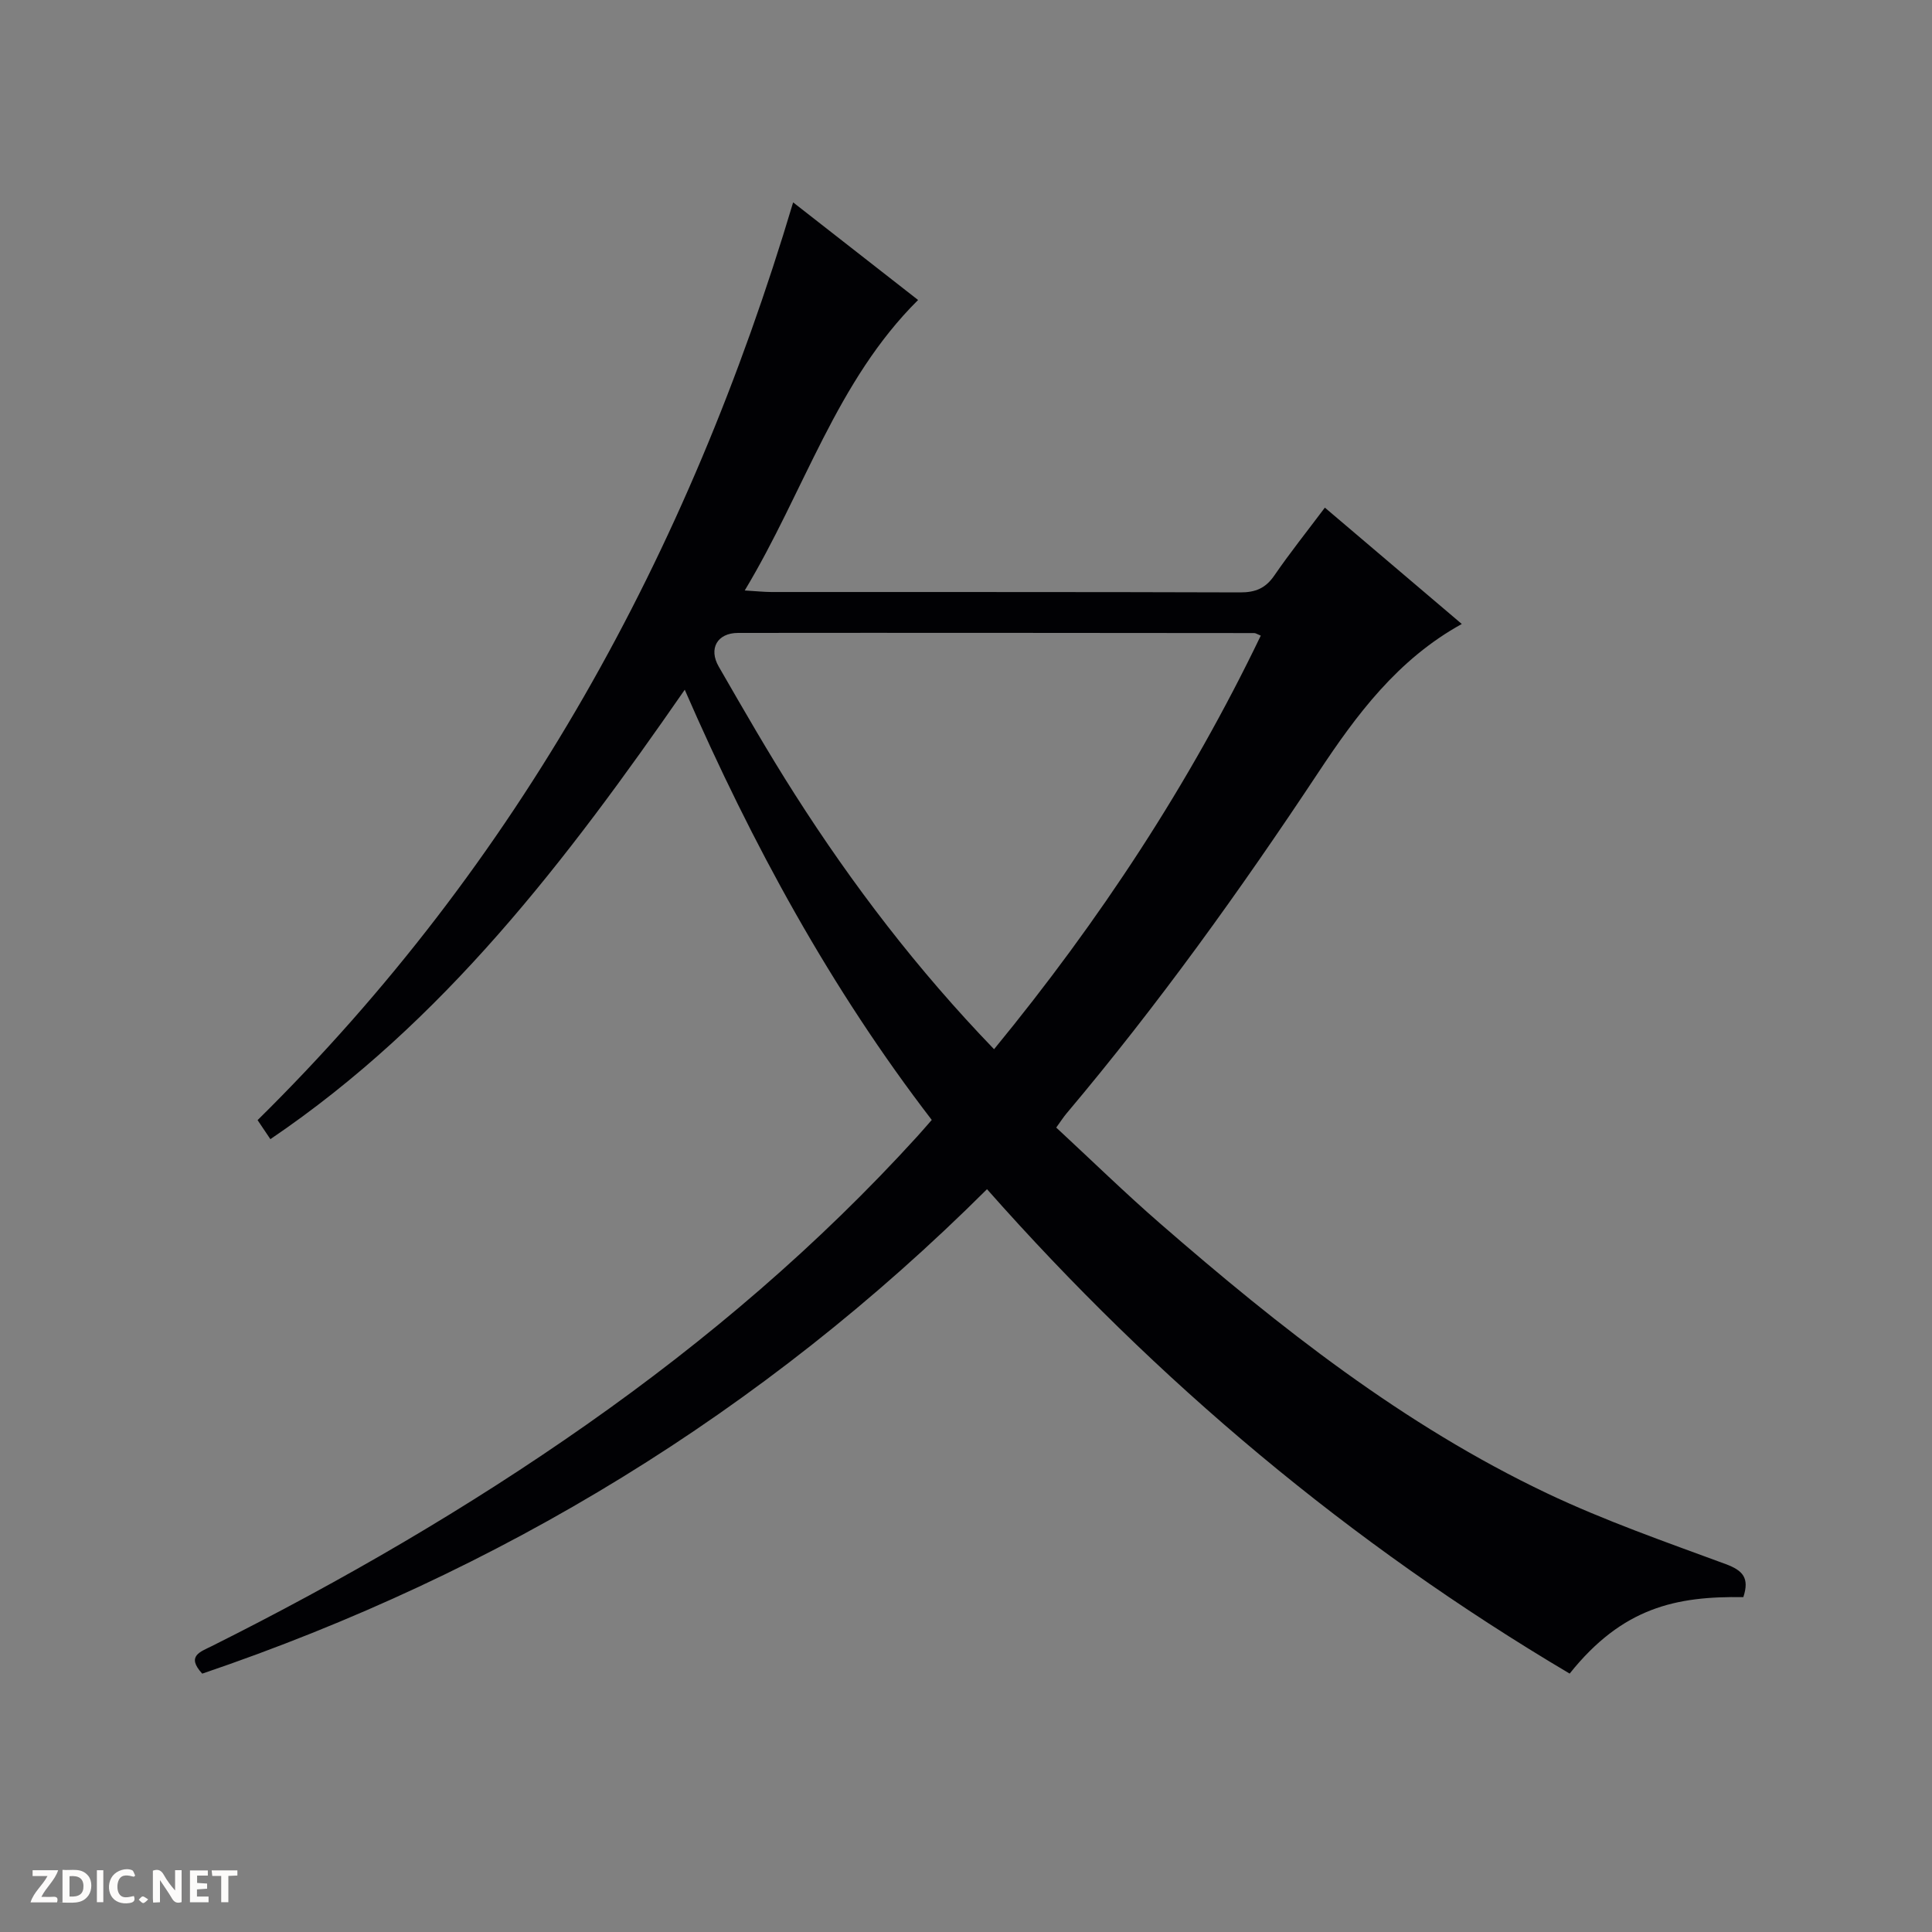 <svg enable-background="new 0 0 400 400" viewBox="0 0 400 400" xmlns="http://www.w3.org/2000/svg"><rect x="0" y="0" width="400" height="400" fill="#808080" stroke="none"/><g fill="#fcfbfa"><path d="m37.59 393.81c-.92.31-1.52.05-2-.78-.7-1.2-1.52-2.34-2.47-3.78v4.59c-.55.03-.95.05-1.41.07-.03-.37-.06-.64-.06-.91 0-1.91 0-3.81 0-5.7 1.13-.41 1.77-.03 2.29.91.62 1.11 1.38 2.14 2.31 3.19v-4.2h1.35v6.61z"/><path d="m12.94 393.88v-6.75c1.9.19 3.93-.54 5.37 1.29.8 1.01.78 2.88.03 3.97-1.37 1.97-3.4 1.51-6.4 1.49m2.45-1.22c2.04.12 2.92-.58 2.89-2.21-.03-1.51-.98-2.19-2.89-2z"/><path d="m11.81 393.87h-5.49c.68-2.18 2.47-3.48 3.51-5.45h-3.08v-1.21h5.29c-.71 2.13-2.44 3.48-3.47 5.51.86 0 1.63.04 2.39-.01.79-.05 1.14.21.85 1.16"/><path d="m39.33 393.86v-6.61h3.7v1.07h-2.22v1.52c.68.04 1.34.09 2.07.13v1.07c-.72.05-1.38.09-2.1.14v1.48h2.4v1.19h-3.85z"/><path d="m27.71 388.56c-1.15-.3-2.46-.61-3.1.64-.37.73-.41 1.93-.06 2.67.63 1.35 1.99.93 3.17.68.35.94-.01 1.32-.93 1.46-1.62.25-3.05-.27-3.76-1.48-.73-1.24-.6-3.03.31-4.17.88-1.11 2.71-1.7 4-1.16.32.13.44.74.65 1.12-.1.08-.19.16-.28.24"/><path d="m49.15 387.24v1.07c-.59.02-1.17.05-1.87.08v5.44h-1.48v-5.44h-1.85c-.05-.4-.08-.73-.13-1.15z"/><path d="m20.06 387.21h1.33v6.62h-1.33z"/><path d="m30.68 393.25c-.39.38-.8.79-1.05.76-.32-.05-.6-.45-.9-.7.26-.24.51-.64.8-.67.29-.04.62.3 1.15.61"/></g><path d="m360.94 330.67c-13.94-.22-25.02 2.14-35.96 15.83-45.39-26.88-85.35-60.37-120.63-100.29-46.44 46.27-100.78 79.34-162.48 100.3-3.36-3.65-.42-4.5 2-5.71 26.96-13.49 52.97-28.58 77.66-45.91 24.89-17.47 47.9-37.1 68.39-59.62.89-.98 1.75-1.99 2.99-3.4-20.86-27.14-37.15-56.96-51.14-89.07-24.44 35.26-49.9 68.74-85.79 93.05-1.06-1.58-1.84-2.74-2.65-3.94 54.08-53.32 89.2-117.32 110.88-190.01 8.63 6.75 17.3 13.52 25.87 20.21-16.96 16.84-23.51 39.56-35.89 60.14 2.5.15 4.04.32 5.57.32 32.33.02 64.67-.03 97 .08 3.18.01 5.26-.86 7.07-3.49 3.2-4.66 6.73-9.08 10.47-14.06 9.49 8.07 18.79 15.97 28.35 24.09-13.28 7.32-21.81 18.82-29.67 30.69-16.2 24.45-33.27 48.23-52.18 70.66-.63.75-1.16 1.59-2.12 2.91 7.24 6.7 14.22 13.53 21.59 19.93 24.68 21.45 50.31 41.68 80.04 55.8 11.96 5.68 24.56 10.07 37.01 14.66 3.48 1.31 4.94 2.81 3.62 6.83zm-155.13-113.44c21.95-26.76 40.46-54.93 55.22-85.63-.78-.32-1.07-.53-1.35-.53-35.63-.03-71.26-.07-106.89-.03-4.28.01-6.14 3.24-3.98 6.98 5.14 8.92 10.27 17.86 15.81 26.53 11.92 18.68 25.33 36.23 41.19 52.68z" fill="#010104"/></svg>